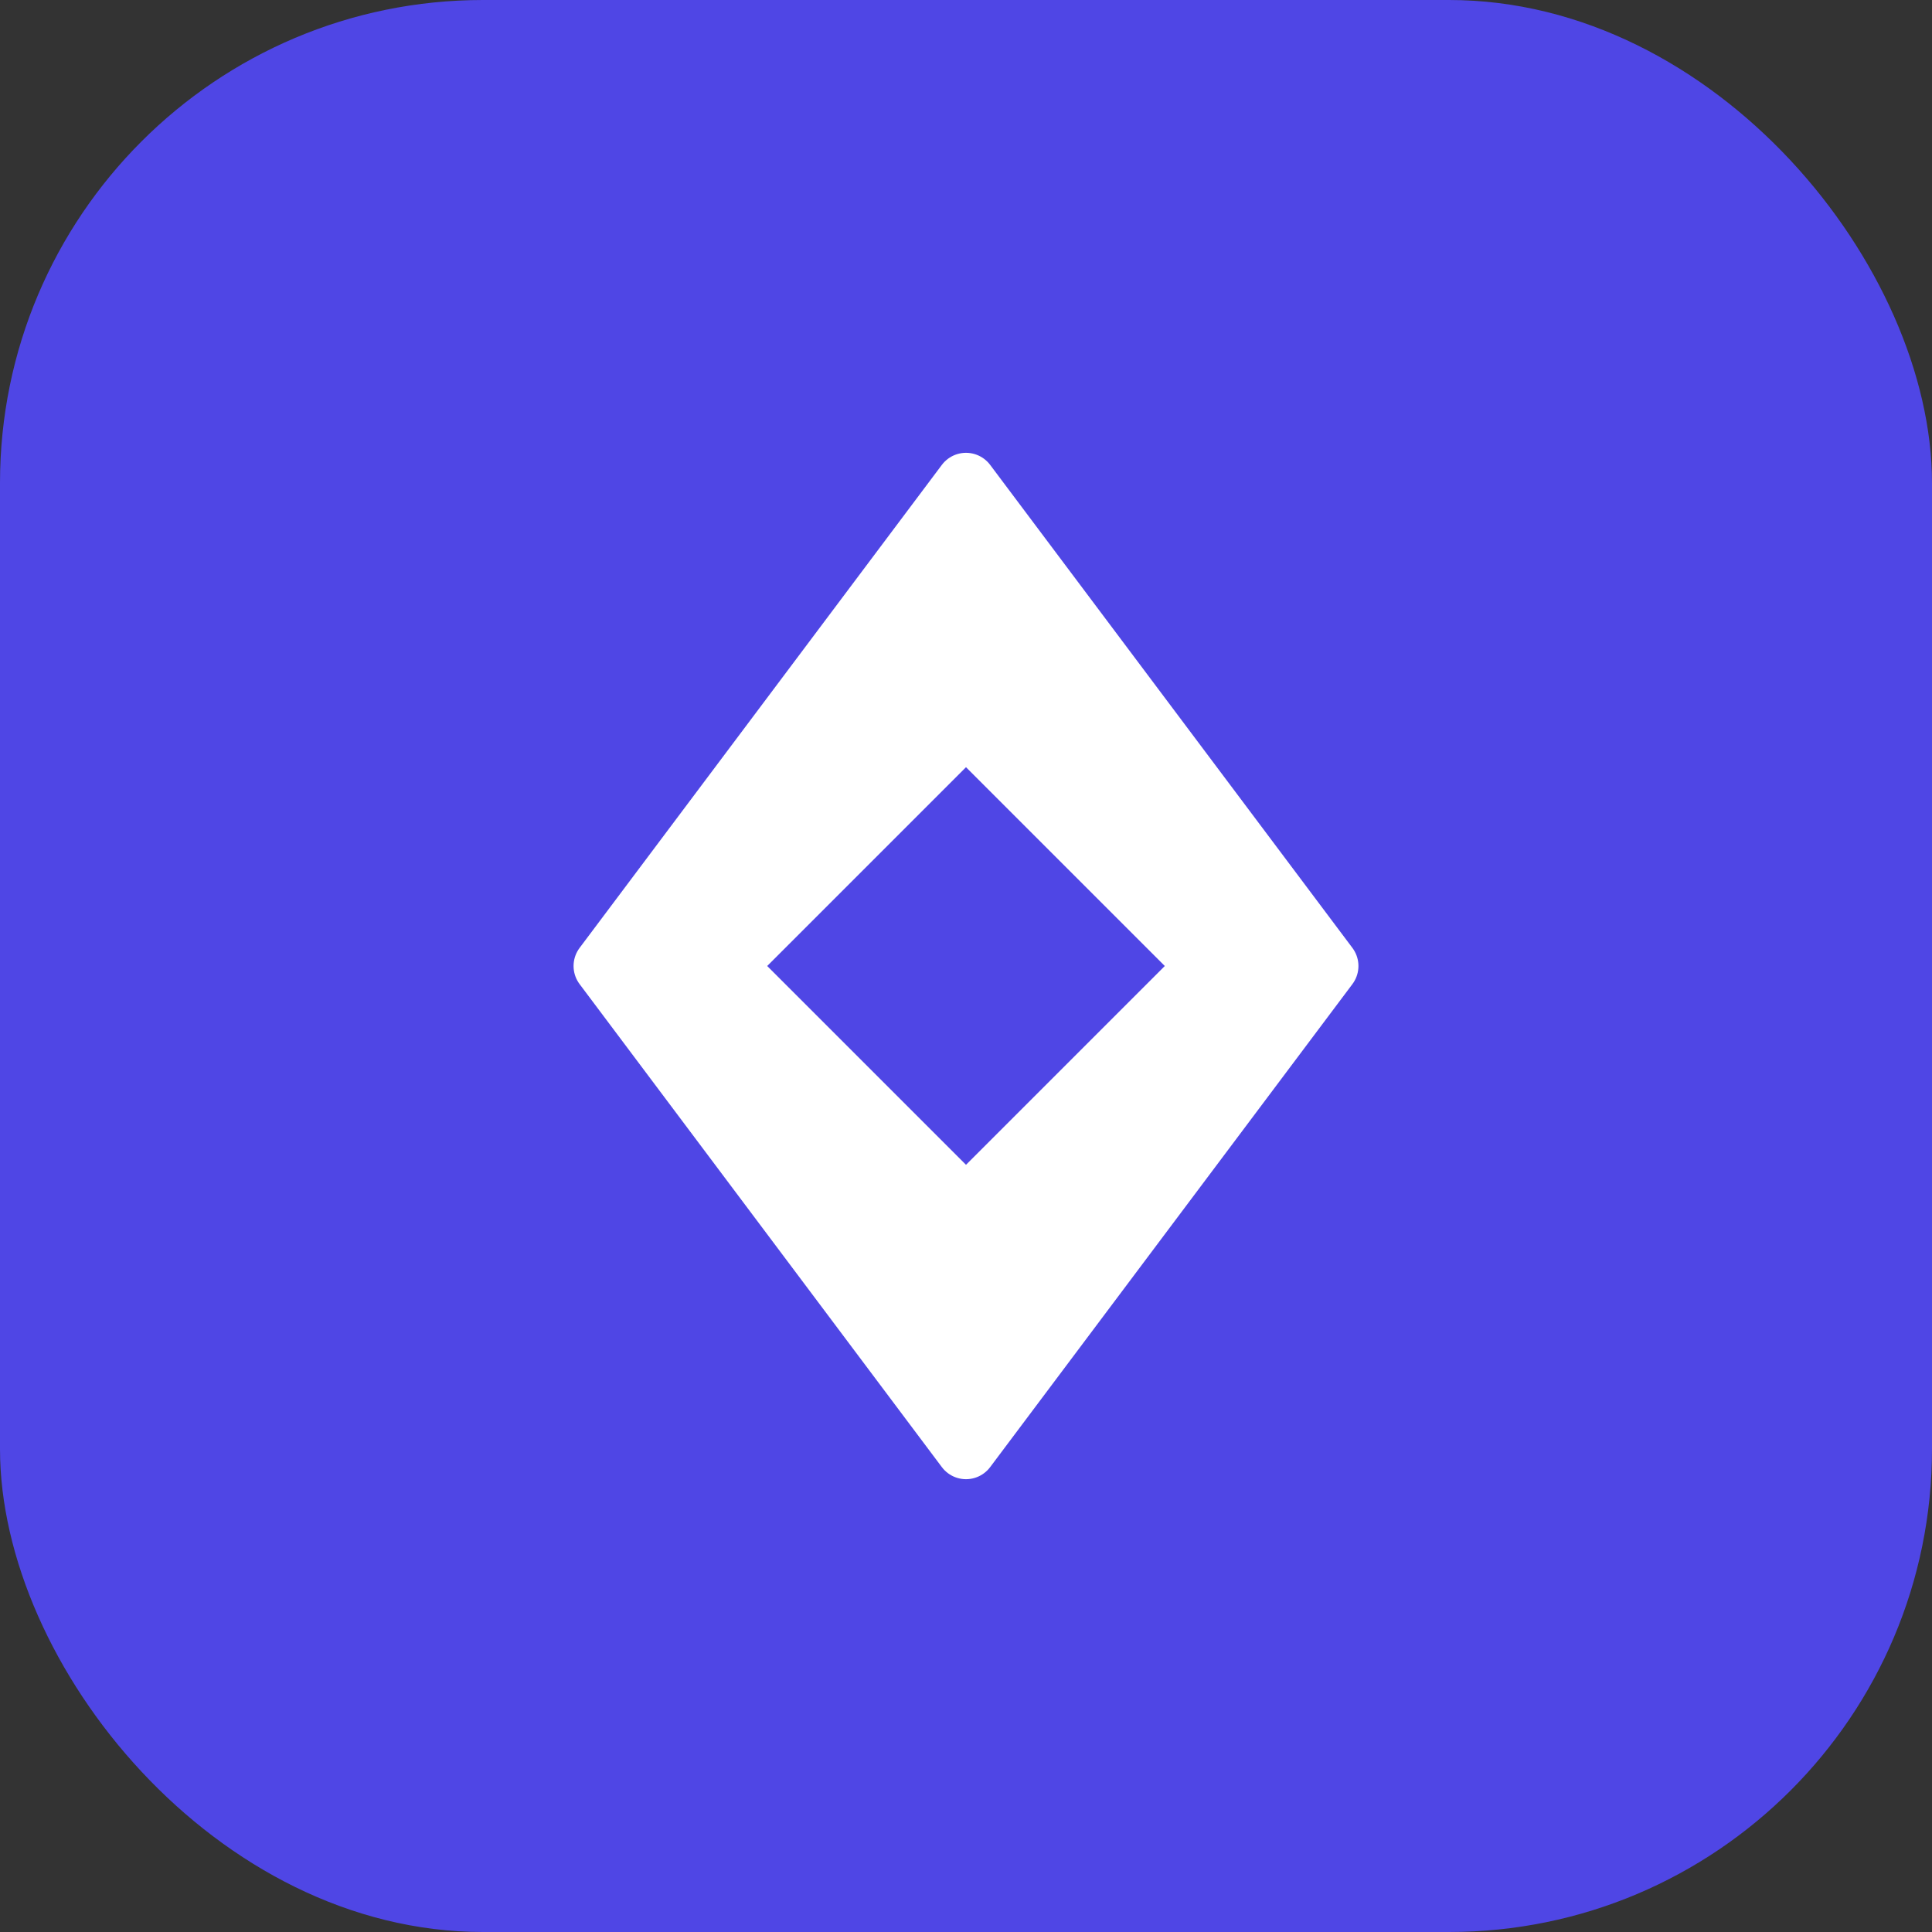 <?xml version="1.0" encoding="UTF-8"?>
<svg width="64" height="64" viewBox="0 0 64 64" fill="none" xmlns="http://www.w3.org/2000/svg">
  <rect x="0" y="0" width="64" height="64" fill="#333333" stroke="none"/>
  <rect width="64" height="64" rx="16" fill="#4F46E5"/>
  <path d="M32 16L20 32L32 48L44 32L32 16Z" fill="white" stroke="white" stroke-width="2" stroke-linejoin="round"/>
  <path d="M32 24L24 32L32 40L40 32L32 24Z" fill="#4F46E5" stroke="white" stroke-width="2" stroke-linejoin="round"/>
</svg>
